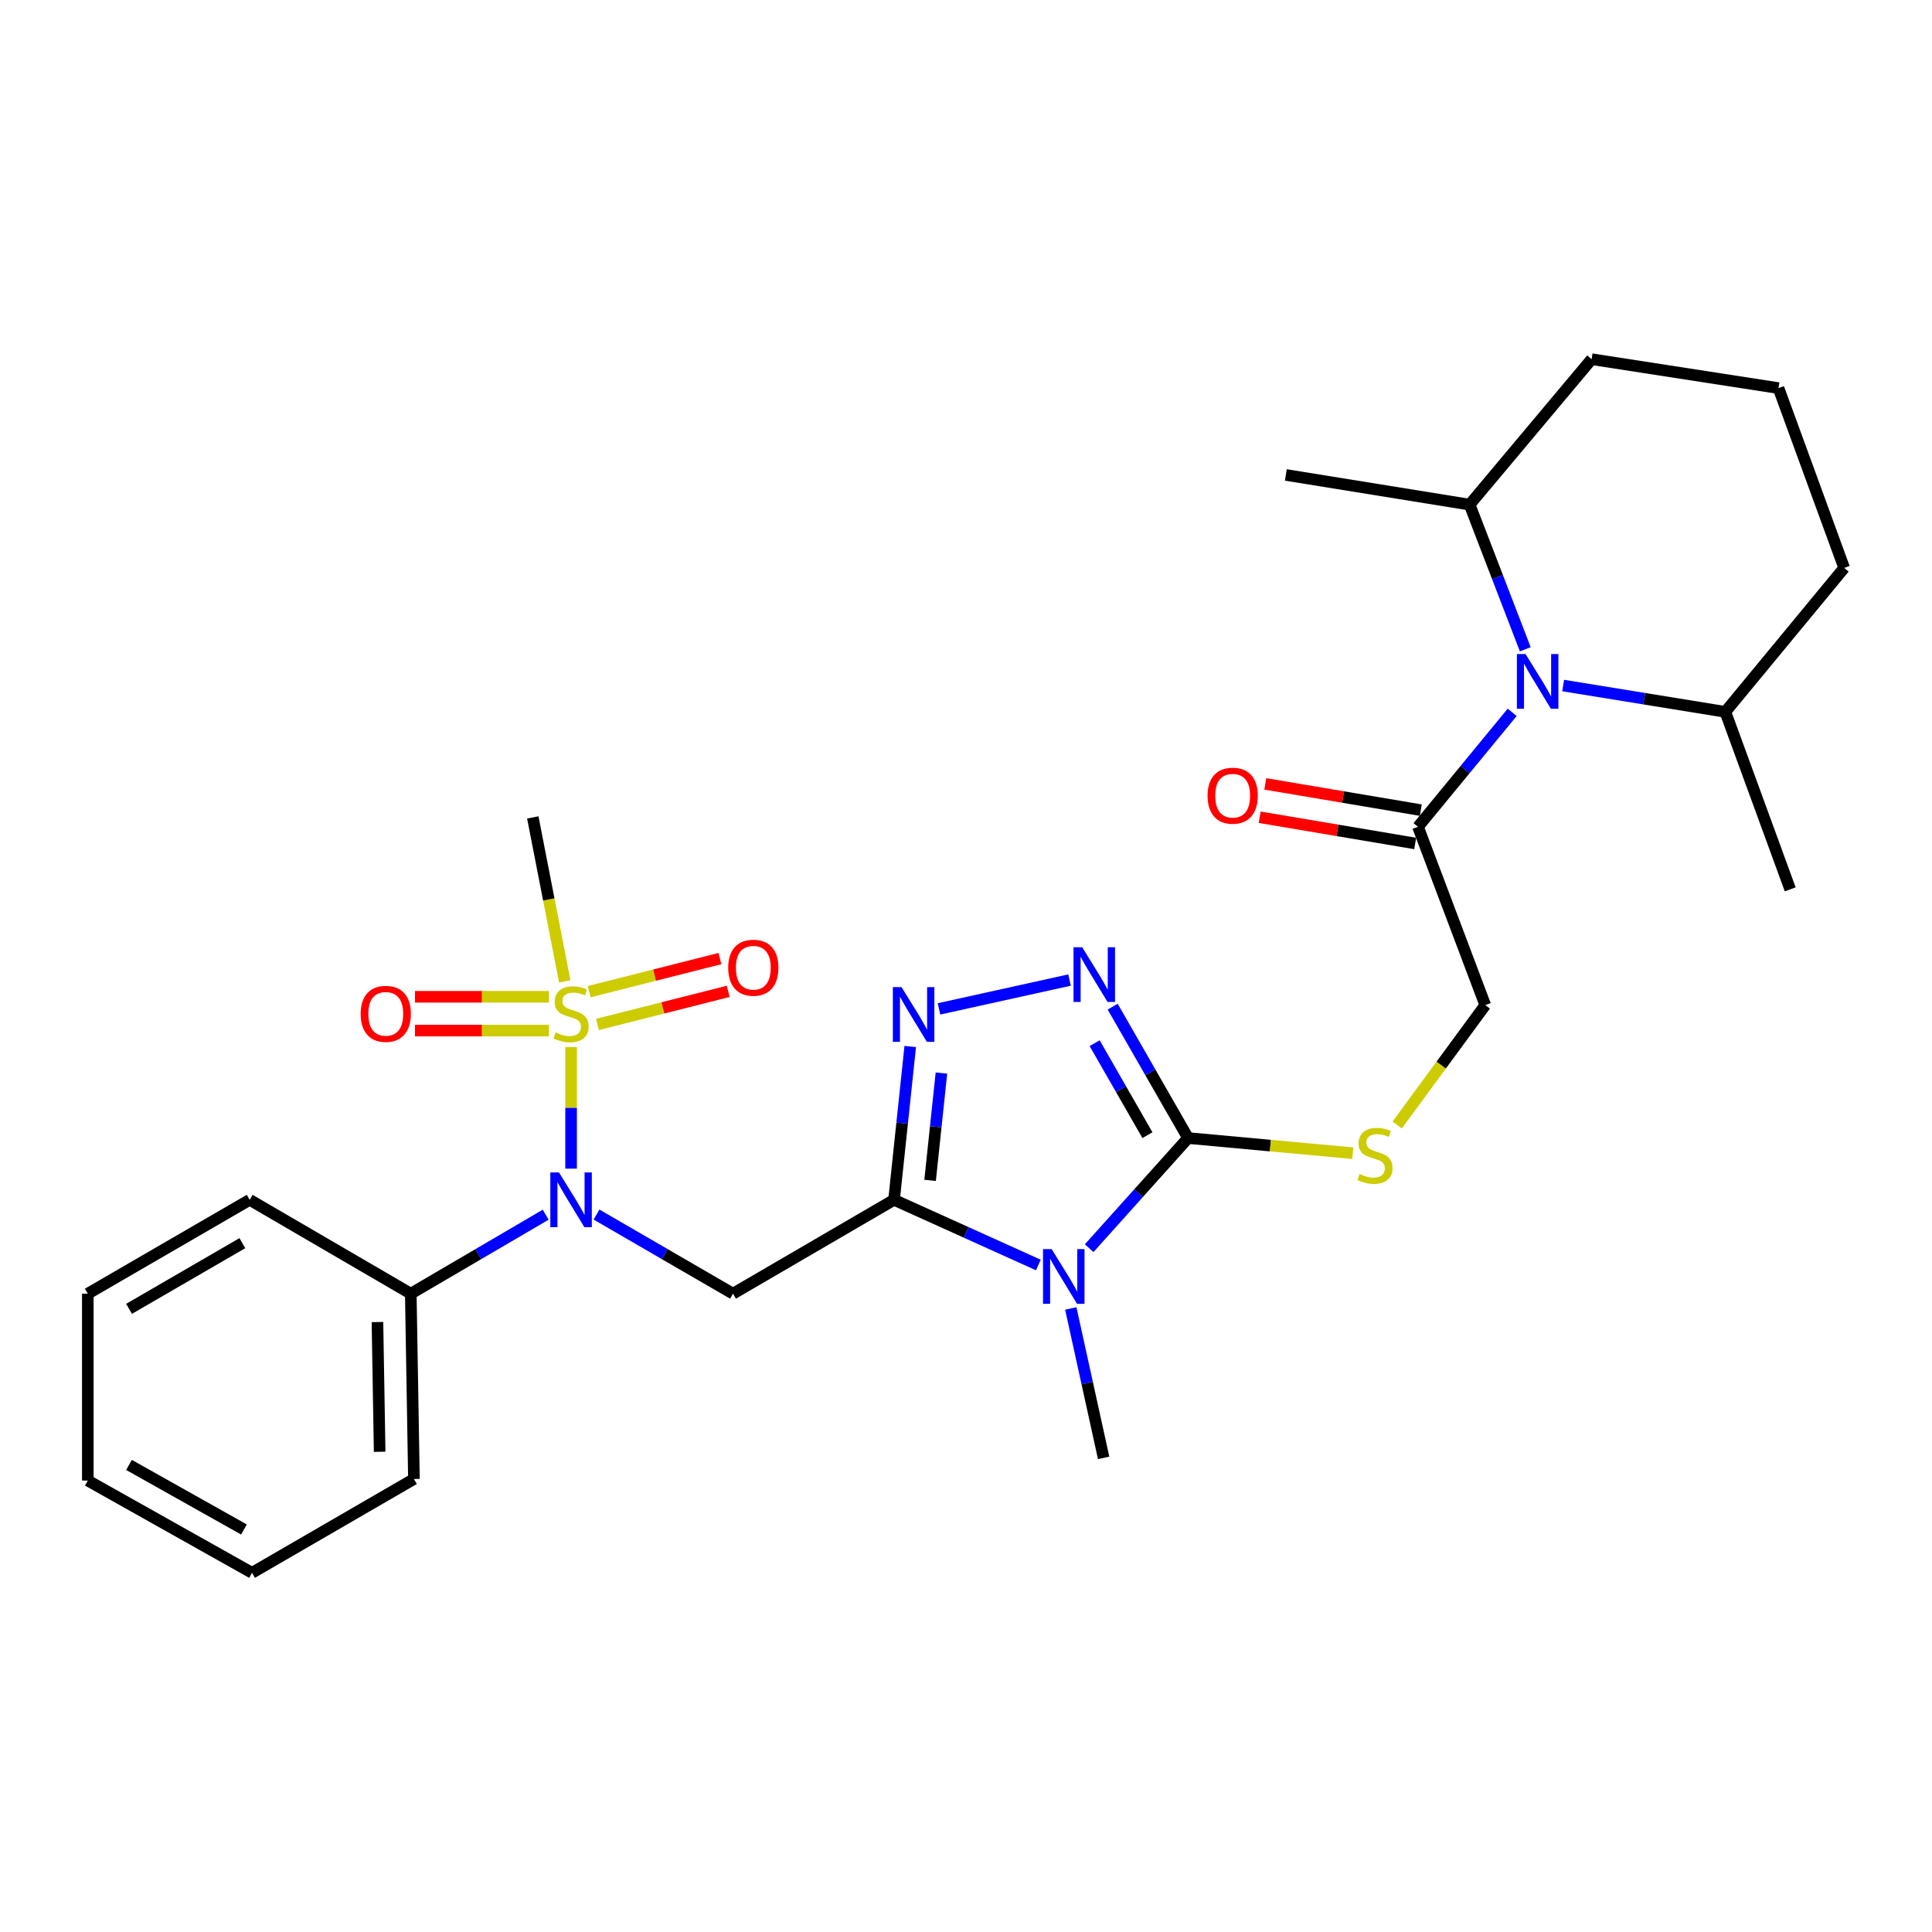 <?xml version='1.0' encoding='iso-8859-1'?>
<svg version='1.1' baseProfile='full'
              xmlns='http://www.w3.org/2000/svg'
                      xmlns:rdkit='http://www.rdkit.org/xml'
                      xmlns:xlink='http://www.w3.org/1999/xlink'
                  xml:space='preserve'
width='1000px' height='1000px' viewBox='0 0 1000 1000'>
<!-- END OF HEADER -->
<rect style='opacity:1.0;fill:#FFFFFF;stroke:none' width='1000' height='1000' x='0' y='0'> </rect>
<path class='bond-0' d='M 462.756,621.025 L 500.104,637.892' style='fill:none;fill-rule:evenodd;stroke:#000000;stroke-width:6px;stroke-linecap:butt;stroke-linejoin:miter;stroke-opacity:1' />
<path class='bond-0' d='M 500.104,637.892 L 537.451,654.76' style='fill:none;fill-rule:evenodd;stroke:#0000FF;stroke-width:6px;stroke-linecap:butt;stroke-linejoin:miter;stroke-opacity:1' />
<path class='bond-3' d='M 462.756,621.025 L 466.946,581.349' style='fill:none;fill-rule:evenodd;stroke:#000000;stroke-width:6px;stroke-linecap:butt;stroke-linejoin:miter;stroke-opacity:1' />
<path class='bond-3' d='M 466.946,581.349 L 471.136,541.673' style='fill:none;fill-rule:evenodd;stroke:#0000FF;stroke-width:6px;stroke-linecap:butt;stroke-linejoin:miter;stroke-opacity:1' />
<path class='bond-3' d='M 481.416,610.96 L 484.349,583.187' style='fill:none;fill-rule:evenodd;stroke:#000000;stroke-width:6px;stroke-linecap:butt;stroke-linejoin:miter;stroke-opacity:1' />
<path class='bond-3' d='M 484.349,583.187 L 487.282,555.413' style='fill:none;fill-rule:evenodd;stroke:#0000FF;stroke-width:6px;stroke-linecap:butt;stroke-linejoin:miter;stroke-opacity:1' />
<path class='bond-4' d='M 462.756,621.025 L 379.393,669.604' style='fill:none;fill-rule:evenodd;stroke:#000000;stroke-width:6px;stroke-linecap:butt;stroke-linejoin:miter;stroke-opacity:1' />
<path class='bond-2' d='M 563.749,646.058 L 589.344,617.554' style='fill:none;fill-rule:evenodd;stroke:#0000FF;stroke-width:6px;stroke-linecap:butt;stroke-linejoin:miter;stroke-opacity:1' />
<path class='bond-2' d='M 589.344,617.554 L 614.939,589.05' style='fill:none;fill-rule:evenodd;stroke:#000000;stroke-width:6px;stroke-linecap:butt;stroke-linejoin:miter;stroke-opacity:1' />
<path class='bond-17' d='M 554.242,677.262 L 562.741,715.926' style='fill:none;fill-rule:evenodd;stroke:#0000FF;stroke-width:6px;stroke-linecap:butt;stroke-linejoin:miter;stroke-opacity:1' />
<path class='bond-17' d='M 562.741,715.926 L 571.24,754.591' style='fill:none;fill-rule:evenodd;stroke:#000000;stroke-width:6px;stroke-linecap:butt;stroke-linejoin:miter;stroke-opacity:1' />
<path class='bond-1' d='M 295.593,541.972 L 295.593,573.43' style='fill:none;fill-rule:evenodd;stroke:#CCCC00;stroke-width:6px;stroke-linecap:butt;stroke-linejoin:miter;stroke-opacity:1' />
<path class='bond-1' d='M 295.593,573.43 L 295.593,604.888' style='fill:none;fill-rule:evenodd;stroke:#0000FF;stroke-width:6px;stroke-linecap:butt;stroke-linejoin:miter;stroke-opacity:1' />
<path class='bond-10' d='M 284.115,515.934 L 249.447,515.934' style='fill:none;fill-rule:evenodd;stroke:#CCCC00;stroke-width:6px;stroke-linecap:butt;stroke-linejoin:miter;stroke-opacity:1' />
<path class='bond-10' d='M 249.447,515.934 L 214.78,515.934' style='fill:none;fill-rule:evenodd;stroke:#FF0000;stroke-width:6px;stroke-linecap:butt;stroke-linejoin:miter;stroke-opacity:1' />
<path class='bond-10' d='M 284.115,533.433 L 249.447,533.433' style='fill:none;fill-rule:evenodd;stroke:#CCCC00;stroke-width:6px;stroke-linecap:butt;stroke-linejoin:miter;stroke-opacity:1' />
<path class='bond-10' d='M 249.447,533.433 L 214.78,533.433' style='fill:none;fill-rule:evenodd;stroke:#FF0000;stroke-width:6px;stroke-linecap:butt;stroke-linejoin:miter;stroke-opacity:1' />
<path class='bond-11' d='M 309.252,530.251 L 343.088,521.686' style='fill:none;fill-rule:evenodd;stroke:#CCCC00;stroke-width:6px;stroke-linecap:butt;stroke-linejoin:miter;stroke-opacity:1' />
<path class='bond-11' d='M 343.088,521.686 L 376.924,513.12' style='fill:none;fill-rule:evenodd;stroke:#FF0000;stroke-width:6px;stroke-linecap:butt;stroke-linejoin:miter;stroke-opacity:1' />
<path class='bond-11' d='M 304.958,513.287 L 338.794,504.722' style='fill:none;fill-rule:evenodd;stroke:#CCCC00;stroke-width:6px;stroke-linecap:butt;stroke-linejoin:miter;stroke-opacity:1' />
<path class='bond-11' d='M 338.794,504.722 L 372.629,496.156' style='fill:none;fill-rule:evenodd;stroke:#FF0000;stroke-width:6px;stroke-linecap:butt;stroke-linejoin:miter;stroke-opacity:1' />
<path class='bond-18' d='M 292.333,507.976 L 284.051,465.534' style='fill:none;fill-rule:evenodd;stroke:#CCCC00;stroke-width:6px;stroke-linecap:butt;stroke-linejoin:miter;stroke-opacity:1' />
<path class='bond-18' d='M 284.051,465.534 L 275.77,423.092' style='fill:none;fill-rule:evenodd;stroke:#000000;stroke-width:6px;stroke-linecap:butt;stroke-linejoin:miter;stroke-opacity:1' />
<path class='bond-9' d='M 614.939,589.05 L 657.56,592.965' style='fill:none;fill-rule:evenodd;stroke:#000000;stroke-width:6px;stroke-linecap:butt;stroke-linejoin:miter;stroke-opacity:1' />
<path class='bond-9' d='M 657.56,592.965 L 700.18,596.879' style='fill:none;fill-rule:evenodd;stroke:#CCCC00;stroke-width:6px;stroke-linecap:butt;stroke-linejoin:miter;stroke-opacity:1' />
<path class='bond-29' d='M 614.939,589.05 L 595.426,555.046' style='fill:none;fill-rule:evenodd;stroke:#000000;stroke-width:6px;stroke-linecap:butt;stroke-linejoin:miter;stroke-opacity:1' />
<path class='bond-29' d='M 595.426,555.046 L 575.914,521.041' style='fill:none;fill-rule:evenodd;stroke:#0000FF;stroke-width:6px;stroke-linecap:butt;stroke-linejoin:miter;stroke-opacity:1' />
<path class='bond-29' d='M 593.908,587.558 L 580.249,563.755' style='fill:none;fill-rule:evenodd;stroke:#000000;stroke-width:6px;stroke-linecap:butt;stroke-linejoin:miter;stroke-opacity:1' />
<path class='bond-29' d='M 580.249,563.755 L 566.59,539.952' style='fill:none;fill-rule:evenodd;stroke:#0000FF;stroke-width:6px;stroke-linecap:butt;stroke-linejoin:miter;stroke-opacity:1' />
<path class='bond-5' d='M 486.02,522.199 L 553.591,507.27' style='fill:none;fill-rule:evenodd;stroke:#0000FF;stroke-width:6px;stroke-linecap:butt;stroke-linejoin:miter;stroke-opacity:1' />
<path class='bond-6' d='M 379.393,669.604 L 344.074,649.129' style='fill:none;fill-rule:evenodd;stroke:#000000;stroke-width:6px;stroke-linecap:butt;stroke-linejoin:miter;stroke-opacity:1' />
<path class='bond-6' d='M 344.074,649.129 L 308.754,628.655' style='fill:none;fill-rule:evenodd;stroke:#0000FF;stroke-width:6px;stroke-linecap:butt;stroke-linejoin:miter;stroke-opacity:1' />
<path class='bond-13' d='M 282.449,628.72 L 247.534,649.162' style='fill:none;fill-rule:evenodd;stroke:#0000FF;stroke-width:6px;stroke-linecap:butt;stroke-linejoin:miter;stroke-opacity:1' />
<path class='bond-13' d='M 247.534,649.162 L 212.618,669.604' style='fill:none;fill-rule:evenodd;stroke:#000000;stroke-width:6px;stroke-linecap:butt;stroke-linejoin:miter;stroke-opacity:1' />
<path class='bond-7' d='M 782.702,368.703 L 758.327,398.328' style='fill:none;fill-rule:evenodd;stroke:#0000FF;stroke-width:6px;stroke-linecap:butt;stroke-linejoin:miter;stroke-opacity:1' />
<path class='bond-7' d='M 758.327,398.328 L 733.952,427.953' style='fill:none;fill-rule:evenodd;stroke:#000000;stroke-width:6px;stroke-linecap:butt;stroke-linejoin:miter;stroke-opacity:1' />
<path class='bond-14' d='M 809.079,354.83 L 851.053,361.643' style='fill:none;fill-rule:evenodd;stroke:#0000FF;stroke-width:6px;stroke-linecap:butt;stroke-linejoin:miter;stroke-opacity:1' />
<path class='bond-14' d='M 851.053,361.643 L 893.027,368.456' style='fill:none;fill-rule:evenodd;stroke:#000000;stroke-width:6px;stroke-linecap:butt;stroke-linejoin:miter;stroke-opacity:1' />
<path class='bond-15' d='M 789.485,336.077 L 775.076,298.637' style='fill:none;fill-rule:evenodd;stroke:#0000FF;stroke-width:6px;stroke-linecap:butt;stroke-linejoin:miter;stroke-opacity:1' />
<path class='bond-15' d='M 775.076,298.637 L 760.667,261.197' style='fill:none;fill-rule:evenodd;stroke:#000000;stroke-width:6px;stroke-linecap:butt;stroke-linejoin:miter;stroke-opacity:1' />
<path class='bond-8' d='M 733.952,427.953 L 768.765,520.24' style='fill:none;fill-rule:evenodd;stroke:#000000;stroke-width:6px;stroke-linecap:butt;stroke-linejoin:miter;stroke-opacity:1' />
<path class='bond-16' d='M 735.407,419.325 L 695.162,412.534' style='fill:none;fill-rule:evenodd;stroke:#000000;stroke-width:6px;stroke-linecap:butt;stroke-linejoin:miter;stroke-opacity:1' />
<path class='bond-16' d='M 695.162,412.534 L 654.916,405.743' style='fill:none;fill-rule:evenodd;stroke:#FF0000;stroke-width:6px;stroke-linecap:butt;stroke-linejoin:miter;stroke-opacity:1' />
<path class='bond-16' d='M 732.496,436.58 L 692.25,429.789' style='fill:none;fill-rule:evenodd;stroke:#000000;stroke-width:6px;stroke-linecap:butt;stroke-linejoin:miter;stroke-opacity:1' />
<path class='bond-16' d='M 692.25,429.789 L 652.004,422.998' style='fill:none;fill-rule:evenodd;stroke:#FF0000;stroke-width:6px;stroke-linecap:butt;stroke-linejoin:miter;stroke-opacity:1' />
<path class='bond-12' d='M 723.179,582.295 L 745.972,551.268' style='fill:none;fill-rule:evenodd;stroke:#CCCC00;stroke-width:6px;stroke-linecap:butt;stroke-linejoin:miter;stroke-opacity:1' />
<path class='bond-12' d='M 745.972,551.268 L 768.765,520.24' style='fill:none;fill-rule:evenodd;stroke:#000000;stroke-width:6px;stroke-linecap:butt;stroke-linejoin:miter;stroke-opacity:1' />
<path class='bond-22' d='M 212.618,669.604 L 214.252,765.527' style='fill:none;fill-rule:evenodd;stroke:#000000;stroke-width:6px;stroke-linecap:butt;stroke-linejoin:miter;stroke-opacity:1' />
<path class='bond-22' d='M 195.367,684.29 L 196.51,751.437' style='fill:none;fill-rule:evenodd;stroke:#000000;stroke-width:6px;stroke-linecap:butt;stroke-linejoin:miter;stroke-opacity:1' />
<path class='bond-23' d='M 212.618,669.604 L 129.236,621.025' style='fill:none;fill-rule:evenodd;stroke:#000000;stroke-width:6px;stroke-linecap:butt;stroke-linejoin:miter;stroke-opacity:1' />
<path class='bond-21' d='M 893.027,368.456 L 954.545,293.959' style='fill:none;fill-rule:evenodd;stroke:#000000;stroke-width:6px;stroke-linecap:butt;stroke-linejoin:miter;stroke-opacity:1' />
<path class='bond-24' d='M 893.027,368.456 L 926.615,460.326' style='fill:none;fill-rule:evenodd;stroke:#000000;stroke-width:6px;stroke-linecap:butt;stroke-linejoin:miter;stroke-opacity:1' />
<path class='bond-20' d='M 760.667,261.197 L 823.818,185.913' style='fill:none;fill-rule:evenodd;stroke:#000000;stroke-width:6px;stroke-linecap:butt;stroke-linejoin:miter;stroke-opacity:1' />
<path class='bond-25' d='M 760.667,261.197 L 665.55,245.827' style='fill:none;fill-rule:evenodd;stroke:#000000;stroke-width:6px;stroke-linecap:butt;stroke-linejoin:miter;stroke-opacity:1' />
<path class='bond-19' d='M 920.549,200.884 L 823.818,185.913' style='fill:none;fill-rule:evenodd;stroke:#000000;stroke-width:6px;stroke-linecap:butt;stroke-linejoin:miter;stroke-opacity:1' />
<path class='bond-31' d='M 920.549,200.884 L 954.545,293.959' style='fill:none;fill-rule:evenodd;stroke:#000000;stroke-width:6px;stroke-linecap:butt;stroke-linejoin:miter;stroke-opacity:1' />
<path class='bond-26' d='M 214.252,765.527 L 130.451,814.087' style='fill:none;fill-rule:evenodd;stroke:#000000;stroke-width:6px;stroke-linecap:butt;stroke-linejoin:miter;stroke-opacity:1' />
<path class='bond-27' d='M 129.236,621.025 L 45.455,669.604' style='fill:none;fill-rule:evenodd;stroke:#000000;stroke-width:6px;stroke-linecap:butt;stroke-linejoin:miter;stroke-opacity:1' />
<path class='bond-27' d='M 125.446,643.45 L 66.799,677.455' style='fill:none;fill-rule:evenodd;stroke:#000000;stroke-width:6px;stroke-linecap:butt;stroke-linejoin:miter;stroke-opacity:1' />
<path class='bond-30' d='M 130.451,814.087 L 45.455,766.334' style='fill:none;fill-rule:evenodd;stroke:#000000;stroke-width:6px;stroke-linecap:butt;stroke-linejoin:miter;stroke-opacity:1' />
<path class='bond-30' d='M 126.273,791.668 L 66.775,758.241' style='fill:none;fill-rule:evenodd;stroke:#000000;stroke-width:6px;stroke-linecap:butt;stroke-linejoin:miter;stroke-opacity:1' />
<path class='bond-28' d='M 45.455,669.604 L 45.455,766.334' style='fill:none;fill-rule:evenodd;stroke:#000000;stroke-width:6px;stroke-linecap:butt;stroke-linejoin:miter;stroke-opacity:1' />
<path  class='atom-1' d='M 544.341 646.539
L 553.621 661.539
Q 554.541 663.019, 556.021 665.699
Q 557.501 668.379, 557.581 668.539
L 557.581 646.539
L 561.341 646.539
L 561.341 674.859
L 557.461 674.859
L 547.501 658.459
Q 546.341 656.539, 545.101 654.339
Q 543.901 652.139, 543.541 651.459
L 543.541 674.859
L 539.861 674.859
L 539.861 646.539
L 544.341 646.539
' fill='#0000FF'/>
<path  class='atom-2' d='M 287.593 534.403
Q 287.913 534.523, 289.233 535.083
Q 290.553 535.643, 291.993 536.003
Q 293.473 536.323, 294.913 536.323
Q 297.593 536.323, 299.153 535.043
Q 300.713 533.723, 300.713 531.443
Q 300.713 529.883, 299.913 528.923
Q 299.153 527.963, 297.953 527.443
Q 296.753 526.923, 294.753 526.323
Q 292.233 525.563, 290.713 524.843
Q 289.233 524.123, 288.153 522.603
Q 287.113 521.083, 287.113 518.523
Q 287.113 514.963, 289.513 512.763
Q 291.953 510.563, 296.753 510.563
Q 300.033 510.563, 303.753 512.123
L 302.833 515.203
Q 299.433 513.803, 296.873 513.803
Q 294.113 513.803, 292.593 514.963
Q 291.073 516.083, 291.113 518.043
Q 291.113 519.563, 291.873 520.483
Q 292.673 521.403, 293.793 521.923
Q 294.953 522.443, 296.873 523.043
Q 299.433 523.843, 300.953 524.643
Q 302.473 525.443, 303.553 527.083
Q 304.673 528.683, 304.673 531.443
Q 304.673 535.363, 302.033 537.483
Q 299.433 539.563, 295.073 539.563
Q 292.553 539.563, 290.633 539.003
Q 288.753 538.483, 286.513 537.563
L 287.593 534.403
' fill='#CCCC00'/>
<path  class='atom-4' d='M 466.626 510.941
L 475.906 525.941
Q 476.826 527.421, 478.306 530.101
Q 479.786 532.781, 479.866 532.941
L 479.866 510.941
L 483.626 510.941
L 483.626 539.261
L 479.746 539.261
L 469.786 522.861
Q 468.626 520.941, 467.386 518.741
Q 466.186 516.541, 465.826 515.861
L 465.826 539.261
L 462.146 539.261
L 462.146 510.941
L 466.626 510.941
' fill='#0000FF'/>
<path  class='atom-6' d='M 560.129 490.283
L 569.409 505.283
Q 570.329 506.763, 571.809 509.443
Q 573.289 512.123, 573.369 512.283
L 573.369 490.283
L 577.129 490.283
L 577.129 518.603
L 573.249 518.603
L 563.289 502.203
Q 562.129 500.283, 560.889 498.083
Q 559.689 495.883, 559.329 495.203
L 559.329 518.603
L 555.649 518.603
L 555.649 490.283
L 560.129 490.283
' fill='#0000FF'/>
<path  class='atom-7' d='M 289.333 606.865
L 298.613 621.865
Q 299.533 623.345, 301.013 626.025
Q 302.493 628.705, 302.573 628.865
L 302.573 606.865
L 306.333 606.865
L 306.333 635.185
L 302.453 635.185
L 292.493 618.785
Q 291.333 616.865, 290.093 614.665
Q 288.893 612.465, 288.533 611.785
L 288.533 635.185
L 284.853 635.185
L 284.853 606.865
L 289.333 606.865
' fill='#0000FF'/>
<path  class='atom-8' d='M 789.618 338.528
L 798.898 353.528
Q 799.818 355.008, 801.298 357.688
Q 802.778 360.368, 802.858 360.528
L 802.858 338.528
L 806.618 338.528
L 806.618 366.848
L 802.738 366.848
L 792.778 350.448
Q 791.618 348.528, 790.378 346.328
Q 789.178 344.128, 788.818 343.448
L 788.818 366.848
L 785.138 366.848
L 785.138 338.528
L 789.618 338.528
' fill='#0000FF'/>
<path  class='atom-10' d='M 703.689 607.656
Q 704.009 607.776, 705.329 608.336
Q 706.649 608.896, 708.089 609.256
Q 709.569 609.576, 711.009 609.576
Q 713.689 609.576, 715.249 608.296
Q 716.809 606.976, 716.809 604.696
Q 716.809 603.136, 716.009 602.176
Q 715.249 601.216, 714.049 600.696
Q 712.849 600.176, 710.849 599.576
Q 708.329 598.816, 706.809 598.096
Q 705.329 597.376, 704.249 595.856
Q 703.209 594.336, 703.209 591.776
Q 703.209 588.216, 705.609 586.016
Q 708.049 583.816, 712.849 583.816
Q 716.129 583.816, 719.849 585.376
L 718.929 588.456
Q 715.529 587.056, 712.969 587.056
Q 710.209 587.056, 708.689 588.216
Q 707.169 589.336, 707.209 591.296
Q 707.209 592.816, 707.969 593.736
Q 708.769 594.656, 709.889 595.176
Q 711.049 595.696, 712.969 596.296
Q 715.529 597.096, 717.049 597.896
Q 718.569 598.696, 719.649 600.336
Q 720.769 601.936, 720.769 604.696
Q 720.769 608.616, 718.129 610.736
Q 715.529 612.816, 711.169 612.816
Q 708.649 612.816, 706.729 612.256
Q 704.849 611.736, 702.609 610.816
L 703.689 607.656
' fill='#CCCC00'/>
<path  class='atom-11' d='M 186.669 524.763
Q 186.669 517.963, 190.029 514.163
Q 193.389 510.363, 199.669 510.363
Q 205.949 510.363, 209.309 514.163
Q 212.669 517.963, 212.669 524.763
Q 212.669 531.643, 209.269 535.563
Q 205.869 539.443, 199.669 539.443
Q 193.429 539.443, 190.029 535.563
Q 186.669 531.683, 186.669 524.763
M 199.669 536.243
Q 203.989 536.243, 206.309 533.363
Q 208.669 530.443, 208.669 524.763
Q 208.669 519.203, 206.309 516.403
Q 203.989 513.563, 199.669 513.563
Q 195.349 513.563, 192.989 516.363
Q 190.669 519.163, 190.669 524.763
Q 190.669 530.483, 192.989 533.363
Q 195.349 536.243, 199.669 536.243
' fill='#FF0000'/>
<path  class='atom-12' d='M 376.912 500.887
Q 376.912 494.087, 380.272 490.287
Q 383.632 486.487, 389.912 486.487
Q 396.192 486.487, 399.552 490.287
Q 402.912 494.087, 402.912 500.887
Q 402.912 507.767, 399.512 511.687
Q 396.112 515.567, 389.912 515.567
Q 383.672 515.567, 380.272 511.687
Q 376.912 507.807, 376.912 500.887
M 389.912 512.367
Q 394.232 512.367, 396.552 509.487
Q 398.912 506.567, 398.912 500.887
Q 398.912 495.327, 396.552 492.527
Q 394.232 489.687, 389.912 489.687
Q 385.592 489.687, 383.232 492.487
Q 380.912 495.287, 380.912 500.887
Q 380.912 506.607, 383.232 509.487
Q 385.592 512.367, 389.912 512.367
' fill='#FF0000'/>
<path  class='atom-17' d='M 625.028 411.846
Q 625.028 405.046, 628.388 401.246
Q 631.748 397.446, 638.028 397.446
Q 644.308 397.446, 647.668 401.246
Q 651.028 405.046, 651.028 411.846
Q 651.028 418.726, 647.628 422.646
Q 644.228 426.526, 638.028 426.526
Q 631.788 426.526, 628.388 422.646
Q 625.028 418.766, 625.028 411.846
M 638.028 423.326
Q 642.348 423.326, 644.668 420.446
Q 647.028 417.526, 647.028 411.846
Q 647.028 406.286, 644.668 403.486
Q 642.348 400.646, 638.028 400.646
Q 633.708 400.646, 631.348 403.446
Q 629.028 406.246, 629.028 411.846
Q 629.028 417.566, 631.348 420.446
Q 633.708 423.326, 638.028 423.326
' fill='#FF0000'/>
</svg>
